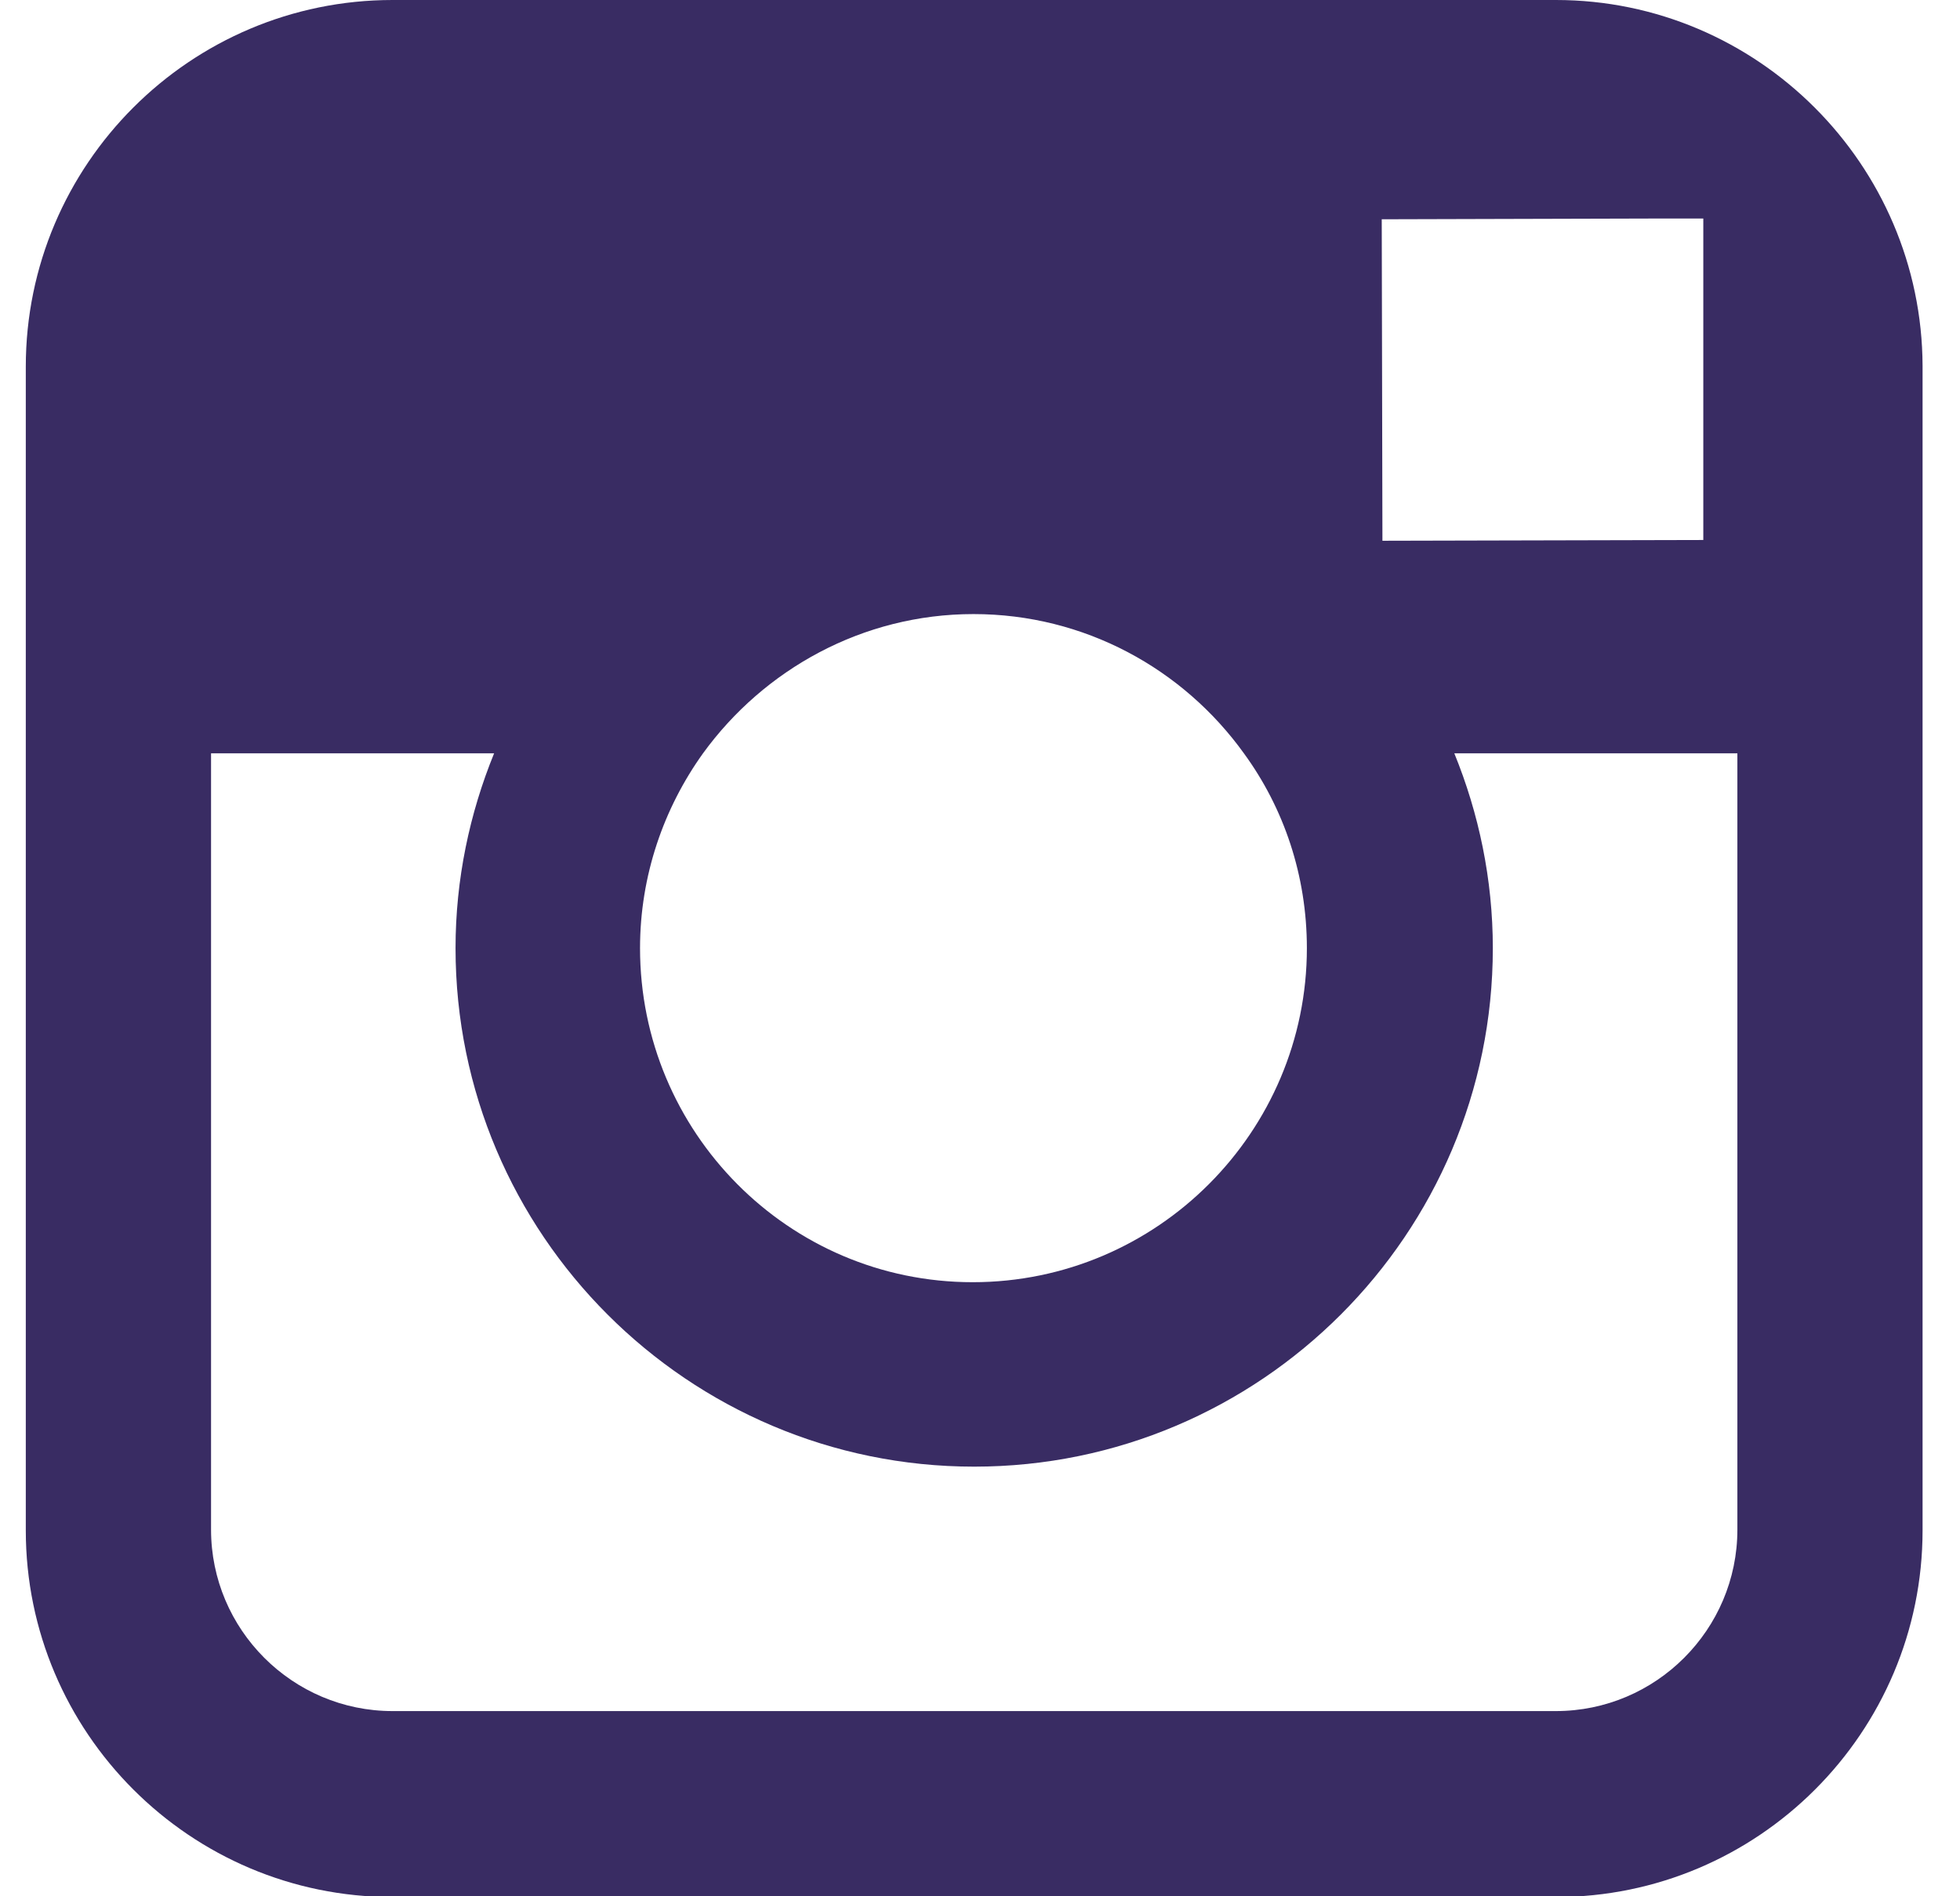 <svg width="31" height="30" viewBox="0 0 31 30" fill="none" xmlns="http://www.w3.org/2000/svg">
<g clip-path="url(#clip0_5113_70)">
<path d="M24.608 0H6.209C3.01 0 0.408 2.602 0.408 5.801V11.93V24.211C0.408 27.41 3.01 30.012 6.209 30.012H24.608C27.807 30.012 30.408 27.41 30.408 24.211V11.918V5.789C30.397 2.602 27.795 0 24.608 0ZM26.272 3.457H26.94V4.113V8.543L21.865 8.555L21.854 3.469L26.272 3.457ZM11.119 11.918C12.08 10.594 13.639 9.715 15.397 9.715C17.154 9.715 18.713 10.582 19.674 11.918C20.307 12.785 20.67 13.852 20.67 15C20.67 17.906 18.303 20.285 15.385 20.285C12.467 20.285 10.123 17.906 10.123 15C10.123 13.852 10.498 12.785 11.119 11.918ZM27.479 24.199C27.479 25.781 26.19 27.07 24.608 27.07H6.209C4.627 27.07 3.338 25.781 3.338 24.199V11.918H7.815C7.428 12.867 7.205 13.91 7.205 15C7.205 19.523 10.885 23.203 15.408 23.203C19.932 23.203 23.611 19.523 23.611 15C23.611 13.91 23.389 12.867 23.002 11.918H27.479V24.199Z" fill="#392C63"/>
</g>
<defs>
<clipPath id="clip0_5113_70">
<rect width="30" height="30" fill="white" transform="translate(0.408)"/>
</clipPath>
</defs>
</svg>

